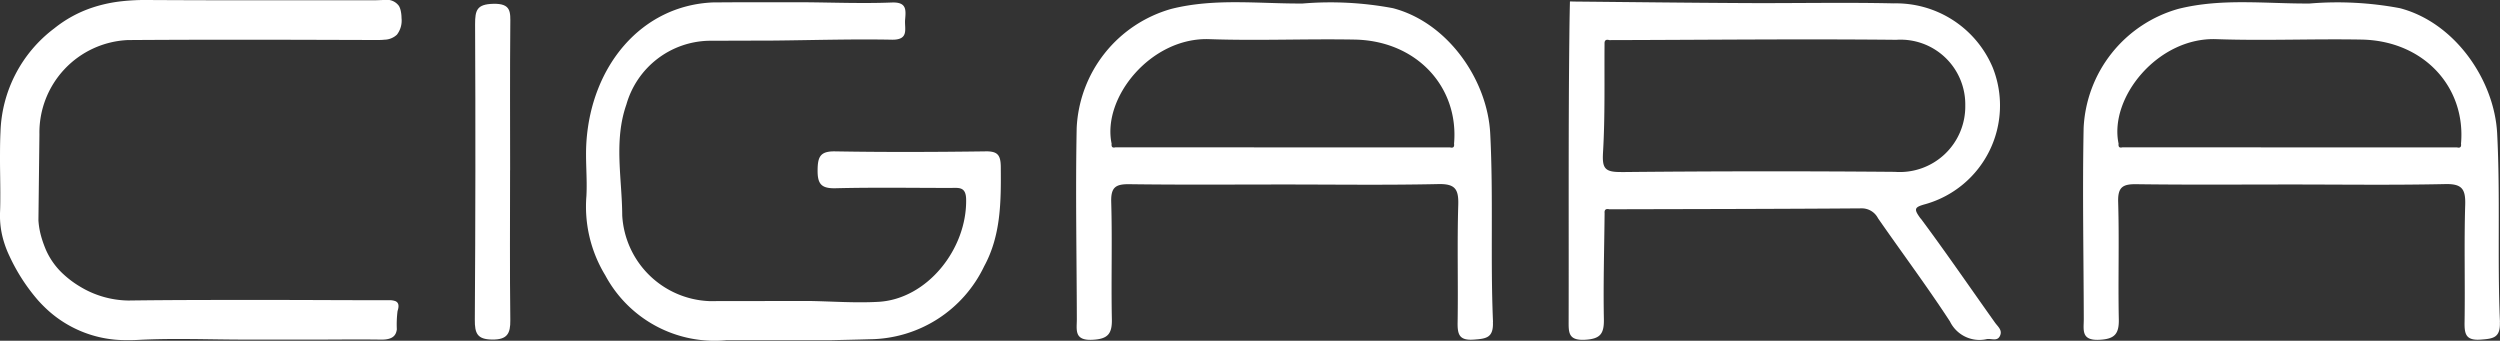 <svg id="Group_34" data-name="Group 34" xmlns="http://www.w3.org/2000/svg" xmlns:xlink="http://www.w3.org/1999/xlink" width="165.304" height="22.528" viewBox="0 0 165.304 22.528">
  <rect x="0" y="0" width="165.304" height="22.528" fill="#333333" stroke="none"/>
  <defs>
    <clipPath id="clip-path">
      <rect id="Rectangle_38" data-name="Rectangle 38" width="165.304" height="22.528" fill="#fff"/>
    </clipPath>
  </defs>
  <g id="Group_24" data-name="Group 24" transform="translate(0 0)" clip-path="url(#clip-path)">
    <path id="Path_56" data-name="Path 56" d="M78.2,11.611c0-3.208-.017-6.417.012-9.625.007-.828.071-1.409-1.128-1.378-1.088.028-1.2.426-1.2,1.348q.047,9.768-.018,19.536c-.007.91.159,1.305,1.147,1.316s1.213-.383,1.2-1.286c-.041-3.3-.016-6.608-.016-9.912" transform="translate(-44.47 -0.356)" fill="#fff"/>
    <path id="Path_57" data-name="Path 57" d="M120.015,10.227c-3.3.044-6.6.057-9.9,0-.993-.018-1.158.353-1.167,1.238-.01.929.252,1.225,1.2,1.2,2.532-.063,5.067-.02,7.6-.021.528,0,1.006-.1,1.021.754.06,3.273-2.566,6.6-5.805,6.778-1.52.085-3.051-.031-4.577-.057l-6.6.009a6.008,6.008,0,0,1-5.757-5.661c-.01-2.445-.569-4.93.275-7.339a5.8,5.8,0,0,1,5.467-4.215L106.11,2.9c2.58-.027,5.161-.107,7.739-.057,1.172.023.836-.723.885-1.321.054-.643.119-1.177-.88-1.138-1.908.074-3.822,0-5.733-.016h-4.5l-1.588.01c-4.743.2-8.043,4.2-8.372,9.234-.078,1.2.065,2.367,0,3.573a8.736,8.736,0,0,0,1.245,5.233,8.2,8.2,0,0,0,8.023,4.294h6.911c.859-.021,1.717-.037,2.576-.063a8.468,8.468,0,0,0,7.544-4.822c1.12-2.052,1.121-4.315,1.1-6.584-.008-.825-.247-1.03-1.047-1.019" transform="translate(-54.887 -0.218)" fill="#fff"/>
    <path id="Path_58" data-name="Path 58" d="M2.607,8.888A6.123,6.123,0,0,1,8.453,2.649q4.059-.028,8.118-.022,2.029,0,4.059.006l4.059.012h.192c.19,0,.372,0,.54-.02a1.239,1.239,0,0,0,.823-.331,1.528,1.528,0,0,0,.306-1.1A2.279,2.279,0,0,0,26.5.729,1.15,1.15,0,0,0,26.383.4a.986.986,0,0,0-.974-.4c-.2,0-.415.017-.622.017q-1.886,0-3.772,0l-3.771,0Q13.472.022,9.7,0A13.915,13.915,0,0,0,8.055.082,9.4,9.4,0,0,0,6.114.5,8.1,8.1,0,0,0,3.586,1.878,8.909,8.909,0,0,0,.032,8.728q-.016.331-.023.663C0,9.833,0,10.276,0,10.719c.005.664.019,1.329.021,1.993,0,.443,0,.886-.019,1.328a6.01,6.01,0,0,0,.021.766A5.882,5.882,0,0,0,.232,15.9a6.713,6.713,0,0,0,.4,1.044,12.364,12.364,0,0,0,1.877,2.905q.218.245.449.468a7.643,7.643,0,0,0,5.4,2.172q.377.007.773-.014c2.34-.123,4.692-.022,7.039-.021h4.167c.814,0,1.628,0,2.443-.007s1.628,0,2.442.008a2.216,2.216,0,0,0,.26-.011c.55-.057.716-.329.757-.67a7.045,7.045,0,0,1,.048-1.208c.1-.3.072-.474-.026-.576a.361.361,0,0,0-.12-.08,1.135,1.135,0,0,0-.42-.06c-.091,0-.184,0-.27,0q-2.119,0-4.239-.009t-4.239-.008c-2.826,0-5.651,0-8.476.038a6.316,6.316,0,0,1-3.23-.936,6.413,6.413,0,0,1-1.04-.774,4.8,4.8,0,0,1-1.2-1.663c-.048-.115-.093-.23-.135-.345a6.564,6.564,0,0,1-.214-.69,5.08,5.08,0,0,1-.137-.892Z" transform="translate(0 0)" fill="#fff"/>
    <path id="Path_59" data-name="Path 59" d="M273.912,14.6c-.493-.662-.426-.766.334-.973A6.778,6.778,0,0,0,278.669,4.6,6.936,6.936,0,0,0,272.125.36c-3.3-.074-6.6,0-9.906-.02-3.729-.019-7.457-.064-11.185-.1l-.319-.008c-.027,1.138-.031,1.645-.04,2.46-.068,6.206-.031,12.414-.046,18.62,0,.771-.055,1.35,1.073,1.291,1.016-.053,1.276-.389,1.257-1.36-.045-2.336.025-4.674.048-7.011-.025-.243.1-.307.312-.257,5.551-.015,11.1-.019,16.652-.061a1.207,1.207,0,0,1,1.115.655c1.58,2.277,3.24,4.5,4.754,6.819a2.171,2.171,0,0,0,2.435,1.172c.3-.056.7.177.879-.226.17-.375-.148-.6-.339-.872-1.631-2.292-3.222-4.615-4.9-6.87m-19.818-3.081c-1.109.012-1.255-.271-1.194-1.312.139-2.385.081-4.782.1-7.175-.01-.235.112-.292.318-.235,6.323-.014,12.646-.084,18.968-.02a4.28,4.28,0,0,1,4.566,4.358A4.331,4.331,0,0,1,272.2,11.5q-9.054-.077-18.109.015" transform="translate(-146.908 -0.137)" fill="#fff"/>
    <path id="Path_60" data-name="Path 60" d="M360.39,21.49c-.178-4.15.03-8.3-.185-12.46-.18-3.509-2.776-7.33-6.436-8.283a22.35,22.35,0,0,0-5.963-.308c-2.889.021-5.8-.365-8.671.352a8.6,8.6,0,0,0-6.273,7.875c-.083,4.212,0,8.426.01,12.64,0,.706-.195,1.424,1.016,1.369,1.014-.046,1.321-.372,1.3-1.358-.053-2.585.034-5.173-.043-7.756-.029-1,.317-1.187,1.223-1.174,3.4.047,6.8.019,10.2.019v0c3.4,0,6.8.048,10.2-.027,1.114-.025,1.356.328,1.324,1.379-.079,2.583,0,5.171-.042,7.756-.014.814.105,1.218,1.073,1.148.833-.06,1.306-.122,1.261-1.175M357.558,9.954l-22.135-.005c-.219.058-.271-.055-.25-.243-.641-3.051,2.61-7.044,6.453-6.91,3.2.112,6.407-.03,9.609.028,4.111.074,6.909,3.134,6.58,6.885.029.2-.039.3-.256.247" transform="translate(-195.089 -0.207)" fill="#fff"/>
    <path id="Path_61" data-name="Path 61" d="M199.505,21.49c-.178-4.15.03-8.3-.185-12.46-.18-3.509-2.776-7.33-6.436-8.283a22.35,22.35,0,0,0-5.963-.308c-2.889.021-5.8-.365-8.671.352a8.6,8.6,0,0,0-6.273,7.875c-.083,4.212,0,8.426.01,12.64,0,.706-.195,1.424,1.016,1.369,1.014-.046,1.321-.372,1.3-1.358-.053-2.585.033-5.173-.043-7.756-.029-1,.317-1.187,1.223-1.174,3.4.047,6.8.019,10.2.019v0c3.4,0,6.8.048,10.2-.027,1.114-.025,1.356.328,1.324,1.379-.079,2.583,0,5.171-.042,7.756-.014.814.105,1.218,1.073,1.148.833-.06,1.306-.122,1.261-1.175M196.673,9.954l-22.136-.005c-.218.058-.271-.055-.25-.243-.641-3.051,2.61-7.044,6.453-6.91,3.2.112,6.407-.03,9.609.028,4.111.074,6.909,3.134,6.58,6.885.029.2-.038.3-.256.247" transform="translate(-100.785 -0.207)" fill="#fff"/>
  </g>
</svg>
